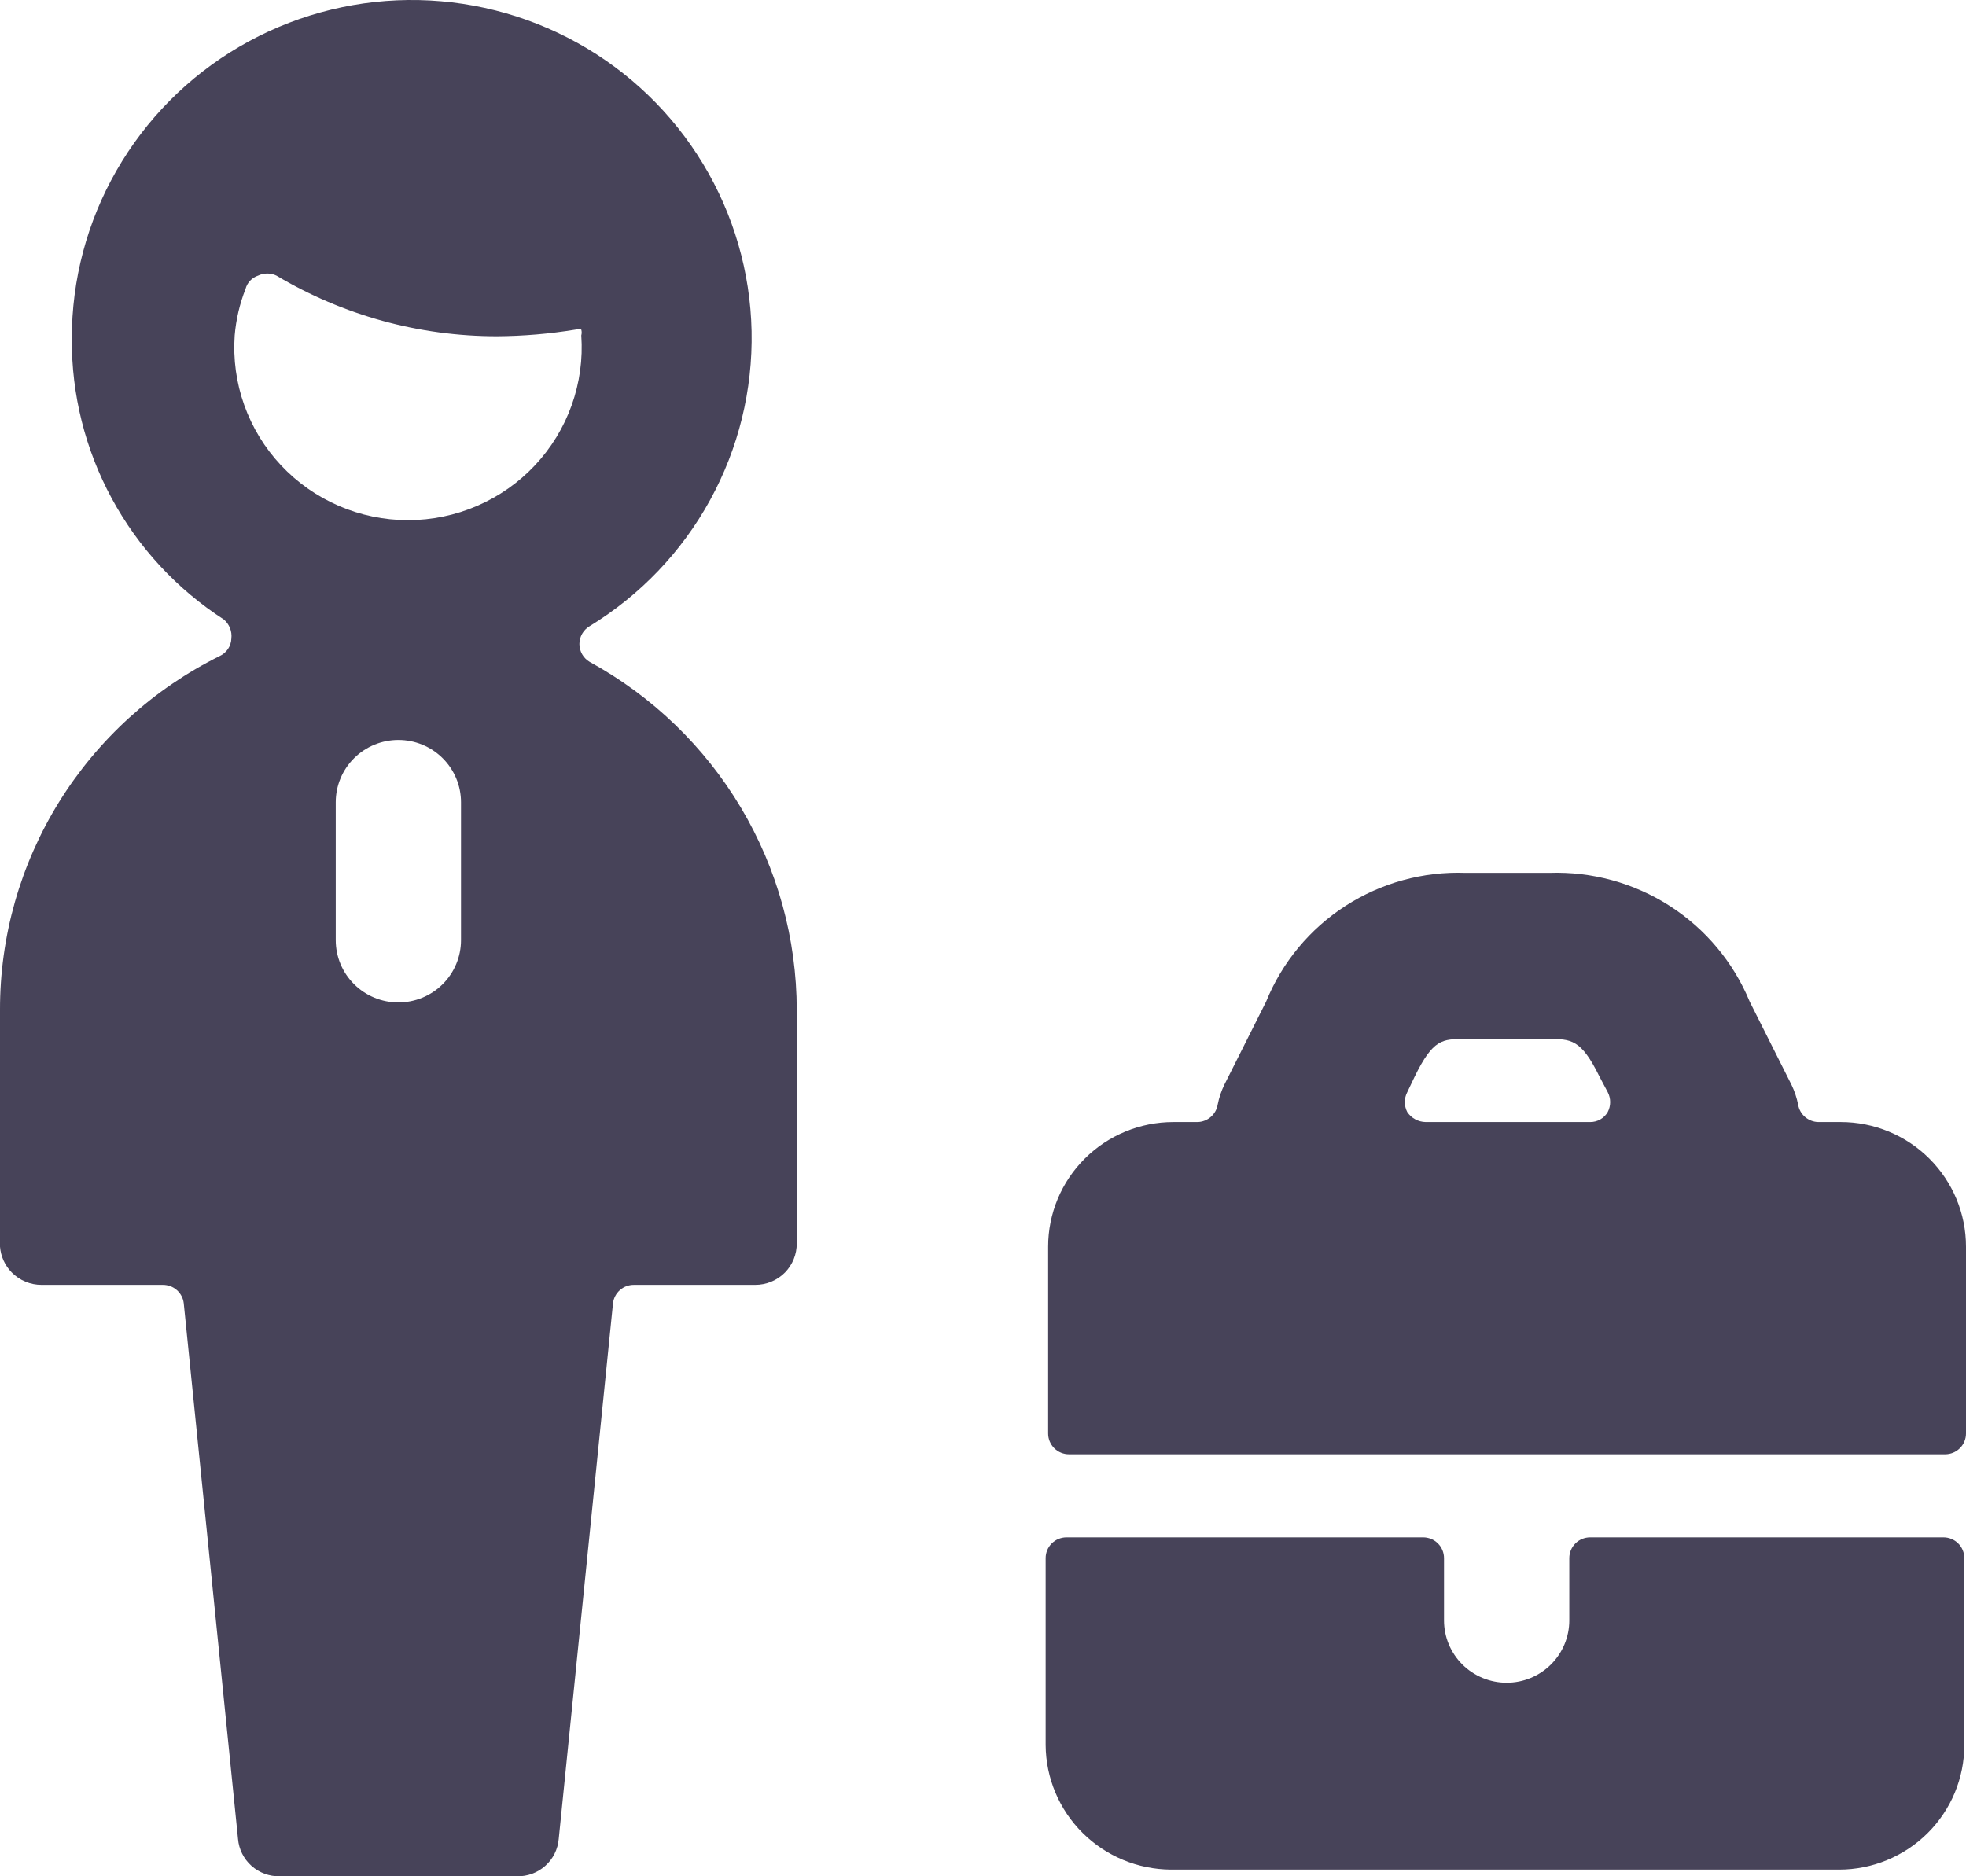 <svg width="132" height="126" viewBox="0 0 132 126" fill="none" xmlns="http://www.w3.org/2000/svg">
<path d="M106.766 103.241C106.395 103.241 106.038 103.387 105.775 103.649C105.512 103.91 105.365 104.265 105.365 104.635V108.819C105.365 109.928 104.921 110.992 104.133 111.777C103.344 112.561 102.274 113.002 101.159 113.002C100.044 113.002 98.974 112.561 98.185 111.777C97.396 110.992 96.953 109.928 96.953 108.819V104.635C96.953 104.265 96.806 103.91 96.543 103.649C96.28 103.387 95.923 103.241 95.551 103.241H71.608C71.236 103.241 70.879 103.387 70.616 103.649C70.353 103.91 70.206 104.265 70.206 104.635V117.186C70.22 119.4 71.111 121.52 72.686 123.086C74.26 124.652 76.391 125.538 78.617 125.553H123.477C125.707 125.553 127.847 124.671 129.424 123.102C131.002 121.533 131.888 119.405 131.888 117.186V104.635C131.888 104.265 131.74 103.91 131.477 103.649C131.214 103.387 130.858 103.241 130.486 103.241H106.766ZM130.598 97.662C130.97 97.662 131.327 97.516 131.589 97.254C131.852 96.992 132 96.638 132 96.268V83.717C132 81.498 131.114 79.37 129.536 77.801C127.959 76.231 125.82 75.35 123.589 75.35H122.075C121.748 75.341 121.435 75.219 121.19 75.005C120.944 74.792 120.781 74.499 120.729 74.178C120.637 73.715 120.486 73.265 120.28 72.84L117.477 67.262C116.39 64.626 114.518 62.384 112.112 60.838C109.705 59.292 106.881 58.517 104.019 58.616H98.411C95.555 58.512 92.736 59.286 90.338 60.834C87.94 62.381 86.079 64.625 85.009 67.262L82.206 72.84C82 73.265 81.849 73.715 81.757 74.178C81.705 74.499 81.542 74.792 81.296 75.005C81.051 75.219 80.738 75.341 80.411 75.35H78.785C76.554 75.35 74.415 76.231 72.837 77.801C71.26 79.37 70.374 81.498 70.374 83.717V96.268C70.374 96.638 70.522 96.992 70.784 97.254C71.047 97.516 71.404 97.662 71.776 97.662H130.598ZM94.991 72.282C96.224 69.772 96.841 69.772 98.355 69.772H103.963C105.477 69.772 106.15 69.772 107.383 72.282L107.944 73.342C108.052 73.549 108.109 73.778 108.109 74.011C108.109 74.244 108.052 74.474 107.944 74.681C107.825 74.886 107.653 75.056 107.446 75.174C107.239 75.291 107.005 75.352 106.766 75.35H95.72C95.475 75.346 95.235 75.283 95.02 75.166C94.805 75.05 94.622 74.883 94.486 74.681C94.378 74.474 94.321 74.244 94.321 74.011C94.321 73.778 94.378 73.549 94.486 73.342L94.991 72.282ZM39.589 44.447C39.38 44.324 39.206 44.148 39.086 43.938C38.966 43.728 38.902 43.49 38.902 43.248C38.902 43.006 38.966 42.768 39.086 42.558C39.206 42.348 39.38 42.172 39.589 42.049C42.982 39.976 45.771 37.056 47.678 33.579C49.586 30.102 50.545 26.189 50.462 22.229C50.379 18.269 49.256 14.399 47.204 11.005C45.153 7.61 42.244 4.808 38.767 2.878C35.29 0.948 31.365 -0.044 27.384 0.001C23.402 0.047 19.502 1.128 16.07 3.136C12.638 5.145 9.795 8.012 7.822 11.453C5.848 14.893 4.815 18.787 4.822 22.748C4.798 26.49 5.72 30.178 7.503 33.473C9.286 36.767 11.874 39.563 15.028 41.602C15.213 41.758 15.355 41.956 15.443 42.18C15.531 42.404 15.562 42.647 15.533 42.885C15.524 43.134 15.446 43.375 15.307 43.582C15.169 43.789 14.975 43.953 14.748 44.057C10.309 46.259 6.577 49.65 3.971 53.848C1.366 58.047 -0.01 62.886 5.14733e-05 67.82V83.717C0.051 84.367 0.328 84.979 0.785 85.446C1.048 85.713 1.362 85.925 1.709 86.069C2.056 86.212 2.428 86.285 2.804 86.283H10.935C11.279 86.281 11.612 86.404 11.871 86.631C12.129 86.857 12.295 87.17 12.336 87.51L15.981 123.489C16.038 124.184 16.361 124.832 16.882 125.298C17.403 125.765 18.084 126.016 18.785 125.999H34.71C35.411 126.016 36.092 125.765 36.614 125.298C37.135 124.832 37.457 124.184 37.514 123.489L41.159 87.51C41.2 87.17 41.366 86.857 41.624 86.631C41.883 86.404 42.216 86.281 42.561 86.283H50.692C51.067 86.285 51.44 86.212 51.786 86.069C52.133 85.925 52.447 85.713 52.71 85.446C53.218 84.922 53.5 84.222 53.495 83.494V67.82C53.489 63.043 52.196 58.355 49.75 54.245C47.304 50.134 43.795 46.751 39.589 44.447ZM30.953 63.134C30.953 64.243 30.51 65.308 29.721 66.092C28.933 66.877 27.863 67.317 26.748 67.317C25.632 67.317 24.563 66.877 23.774 66.092C22.985 65.308 22.542 64.243 22.542 63.134V53.874C22.542 52.765 22.985 51.7 23.774 50.916C24.563 50.131 25.632 49.691 26.748 49.691C27.863 49.691 28.933 50.131 29.721 50.916C30.51 51.7 30.953 52.765 30.953 53.874V63.134ZM16.486 19.401C16.54 19.195 16.646 19.005 16.793 18.849C16.94 18.693 17.123 18.576 17.327 18.509C17.519 18.415 17.73 18.367 17.944 18.367C18.158 18.367 18.369 18.415 18.561 18.509C23.033 21.176 28.15 22.583 33.364 22.581C35.131 22.57 36.893 22.421 38.636 22.135C38.697 22.105 38.764 22.09 38.832 22.09C38.9 22.09 38.967 22.105 39.028 22.135C39.064 22.262 39.064 22.398 39.028 22.525C39.139 24.113 38.92 25.706 38.386 27.206C37.851 28.706 37.012 30.08 35.921 31.244C34.83 32.408 33.509 33.336 32.042 33.97C30.575 34.604 28.992 34.932 27.393 34.932C25.793 34.932 24.21 34.604 22.743 33.97C21.276 33.336 19.956 32.408 18.864 31.244C17.773 30.08 16.934 28.706 16.399 27.206C15.865 25.706 15.646 24.113 15.757 22.525C15.848 21.454 16.093 20.402 16.486 19.401Z" fill="#474359"/>
</svg>
